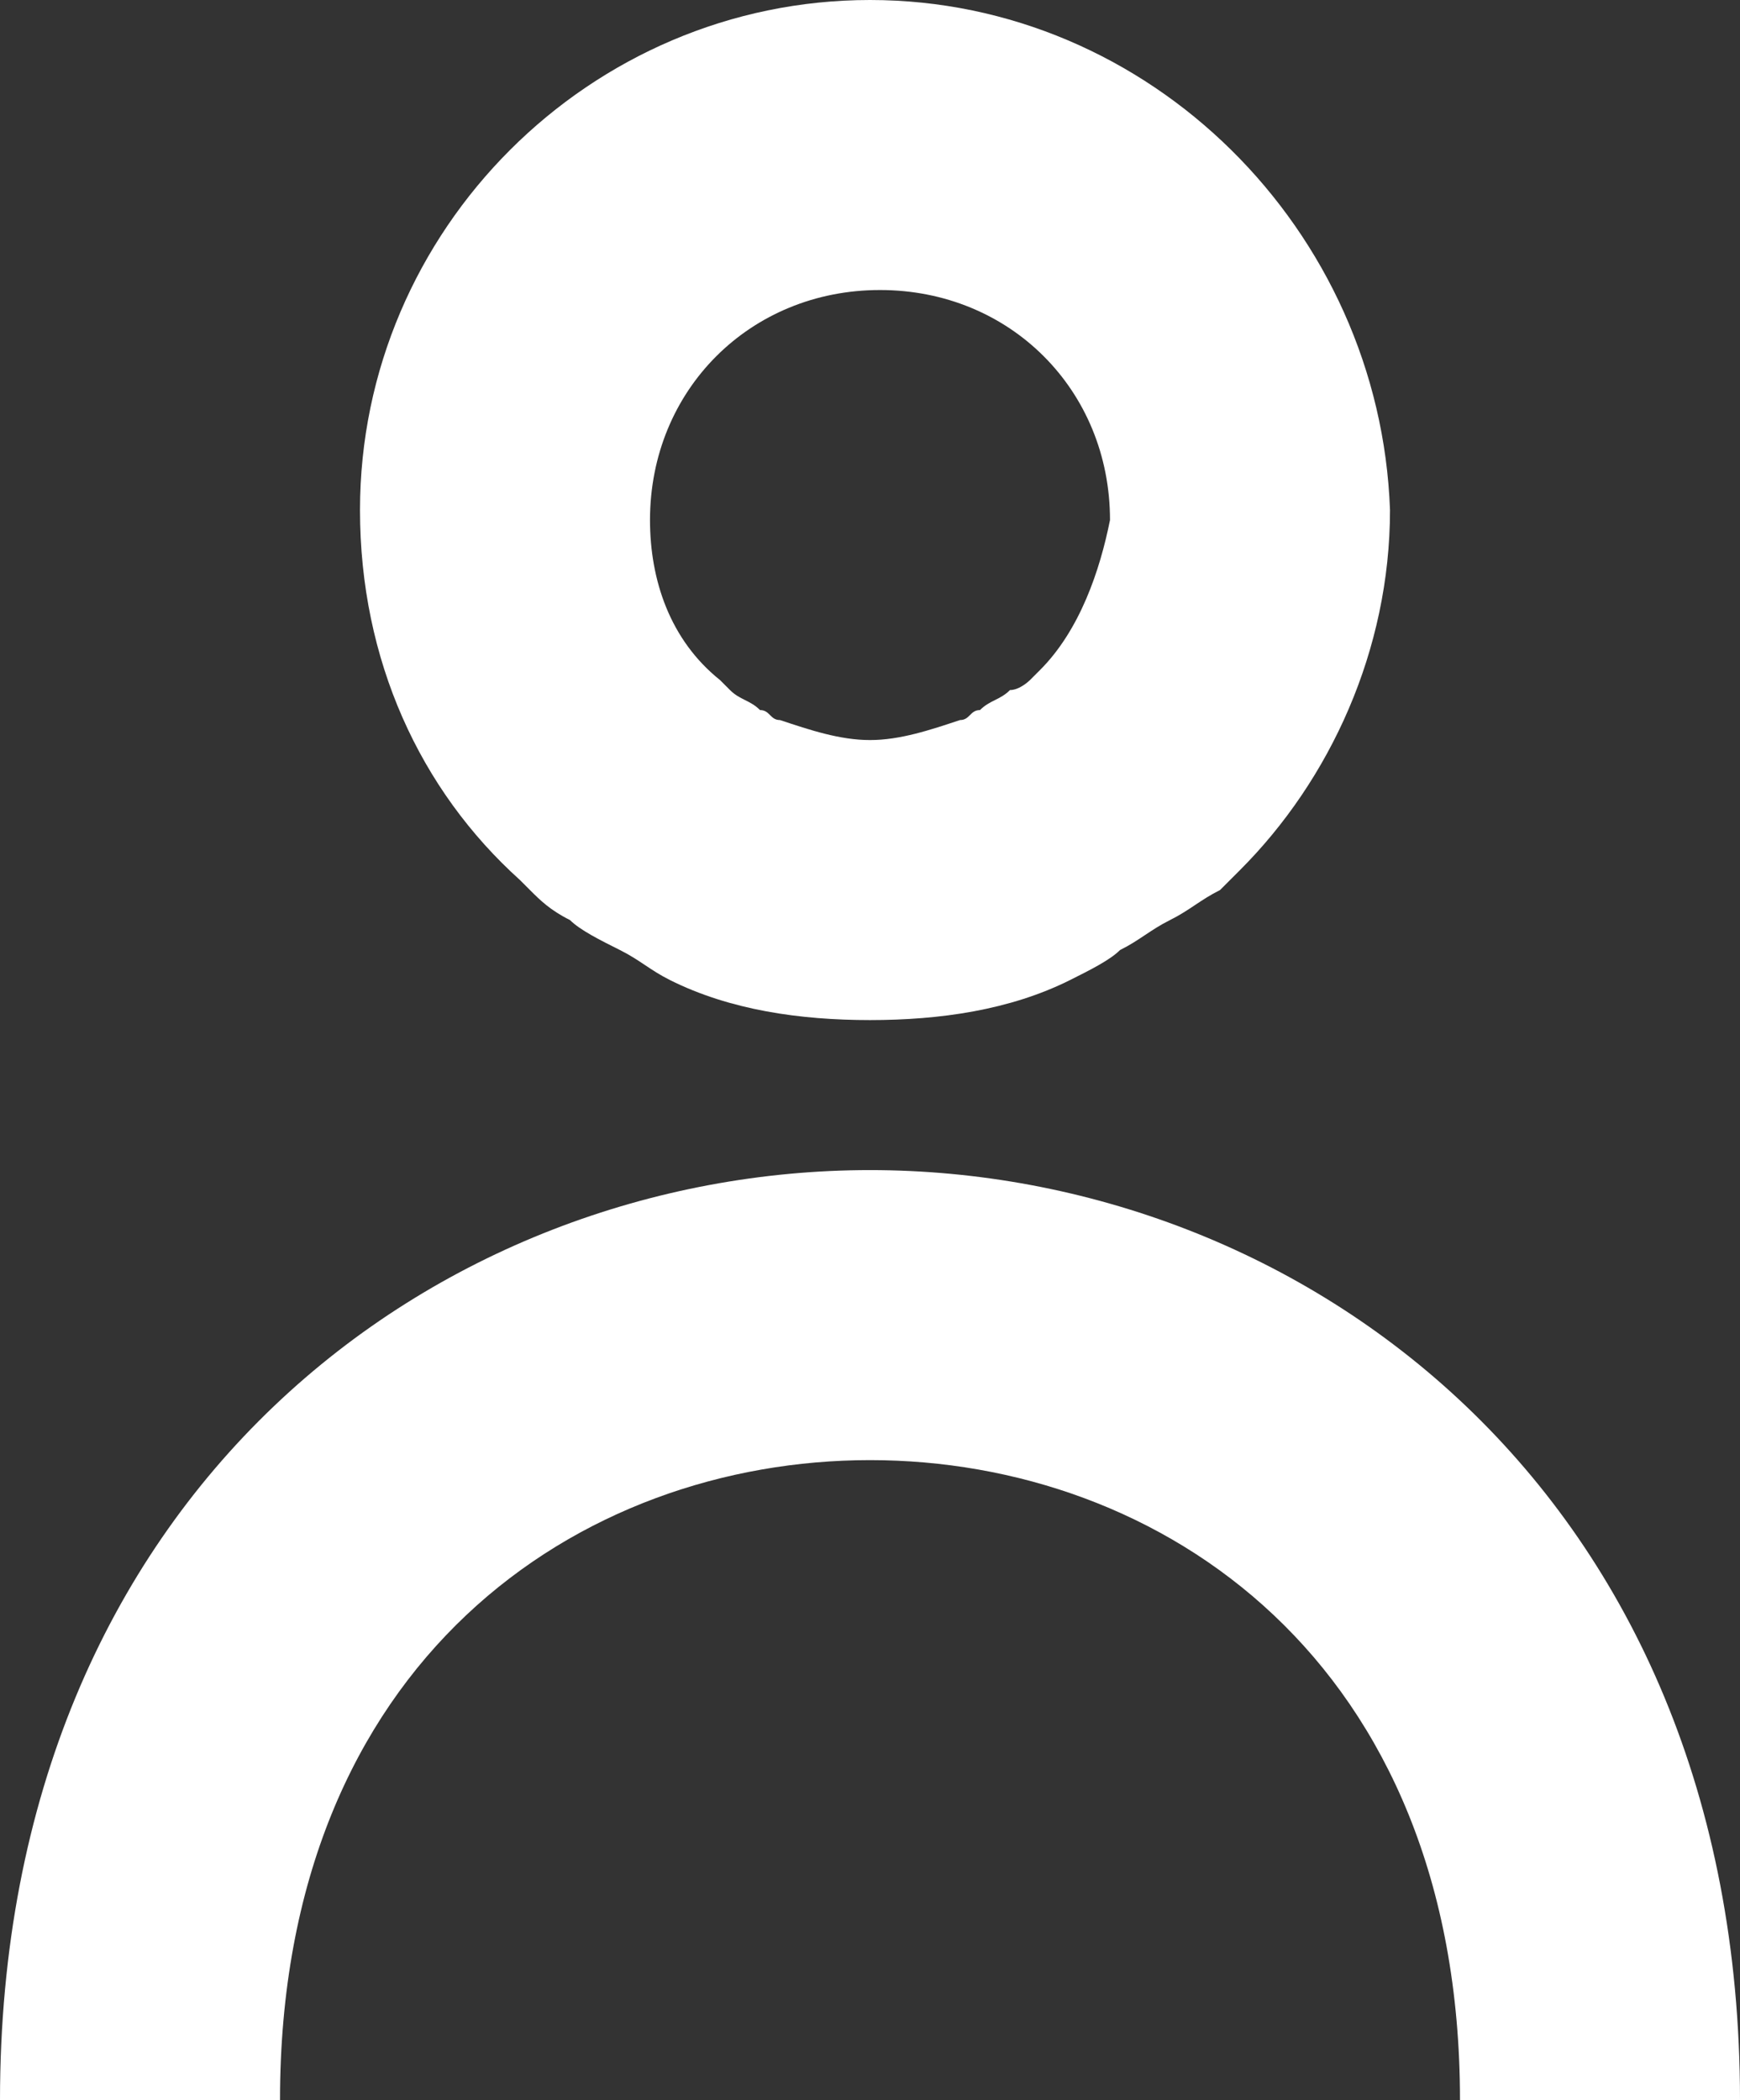 <?xml version="1.0" encoding="utf-8"?>
<!-- Generator: Adobe Illustrator 26.0.0, SVG Export Plug-In . SVG Version: 6.00 Build 0)  -->
<svg version="1.1" id="Layer_1" xmlns="http://www.w3.org/2000/svg" xmlns:xlink="http://www.w3.org/1999/xlink" x="0px" y="0px"
	 viewBox="0 0 17.4 21" style="enable-background:new 0 0 17.4 21;" xml:space="preserve">
<rect x="0" y="0" width="17.4" height="21" fill="#333333" stroke="none"/>
<style type="text/css">
	.st0{fill:#FFFFFF;}
</style>
<path class="st0" d="M8.7,0C5.9,0,3.6,2.3,3.6,5.1c0,1.5,0.6,2.8,1.6,3.7c0,0,0,0,0.1,0.1C5.4,9,5.5,9.1,5.7,9.2
	C5.8,9.3,6,9.4,6.2,9.5c0.2,0.1,0.3,0.2,0.5,0.3c0.6,0.3,1.3,0.4,2,0.4c0.7,0,1.4-0.1,2-0.4c0.2-0.1,0.4-0.2,0.5-0.3
	c0.2-0.1,0.3-0.2,0.5-0.3C11.9,9.1,12,9,12.2,8.9c0,0,0,0,0.1-0.1c0,0,0.1-0.1,0.1-0.1c0.9-0.9,1.5-2.2,1.5-3.6
	C13.8,2.3,11.5,0,8.7,0z M10.4,6.7L10.4,6.7c-0.1,0.1-0.1,0.1-0.1,0.1c0,0-0.1,0.1-0.2,0.1C10,7,9.9,7,9.8,7.1
	c-0.1,0-0.1,0.1-0.2,0.1C9.3,7.3,9,7.4,8.7,7.4c-0.3,0-0.6-0.1-0.9-0.2c-0.1,0-0.1-0.1-0.2-0.1C7.5,7,7.4,7,7.3,6.9
	c0,0-0.1-0.1-0.1-0.1c0,0,0,0,0,0l0,0c-0.5-0.4-0.7-1-0.7-1.6c0-1.3,1-2.3,2.3-2.3s2.3,1,2.3,2.3C11,5.7,10.8,6.3,10.4,6.7z
	 M17.4,21h-2.8c0-4.4-3-6.4-5.9-6.4s-5.9,2-5.9,6.4H0c0-6.1,4.4-9.3,8.7-9.3S17.4,14.9,17.4,21z"/>
</svg>

